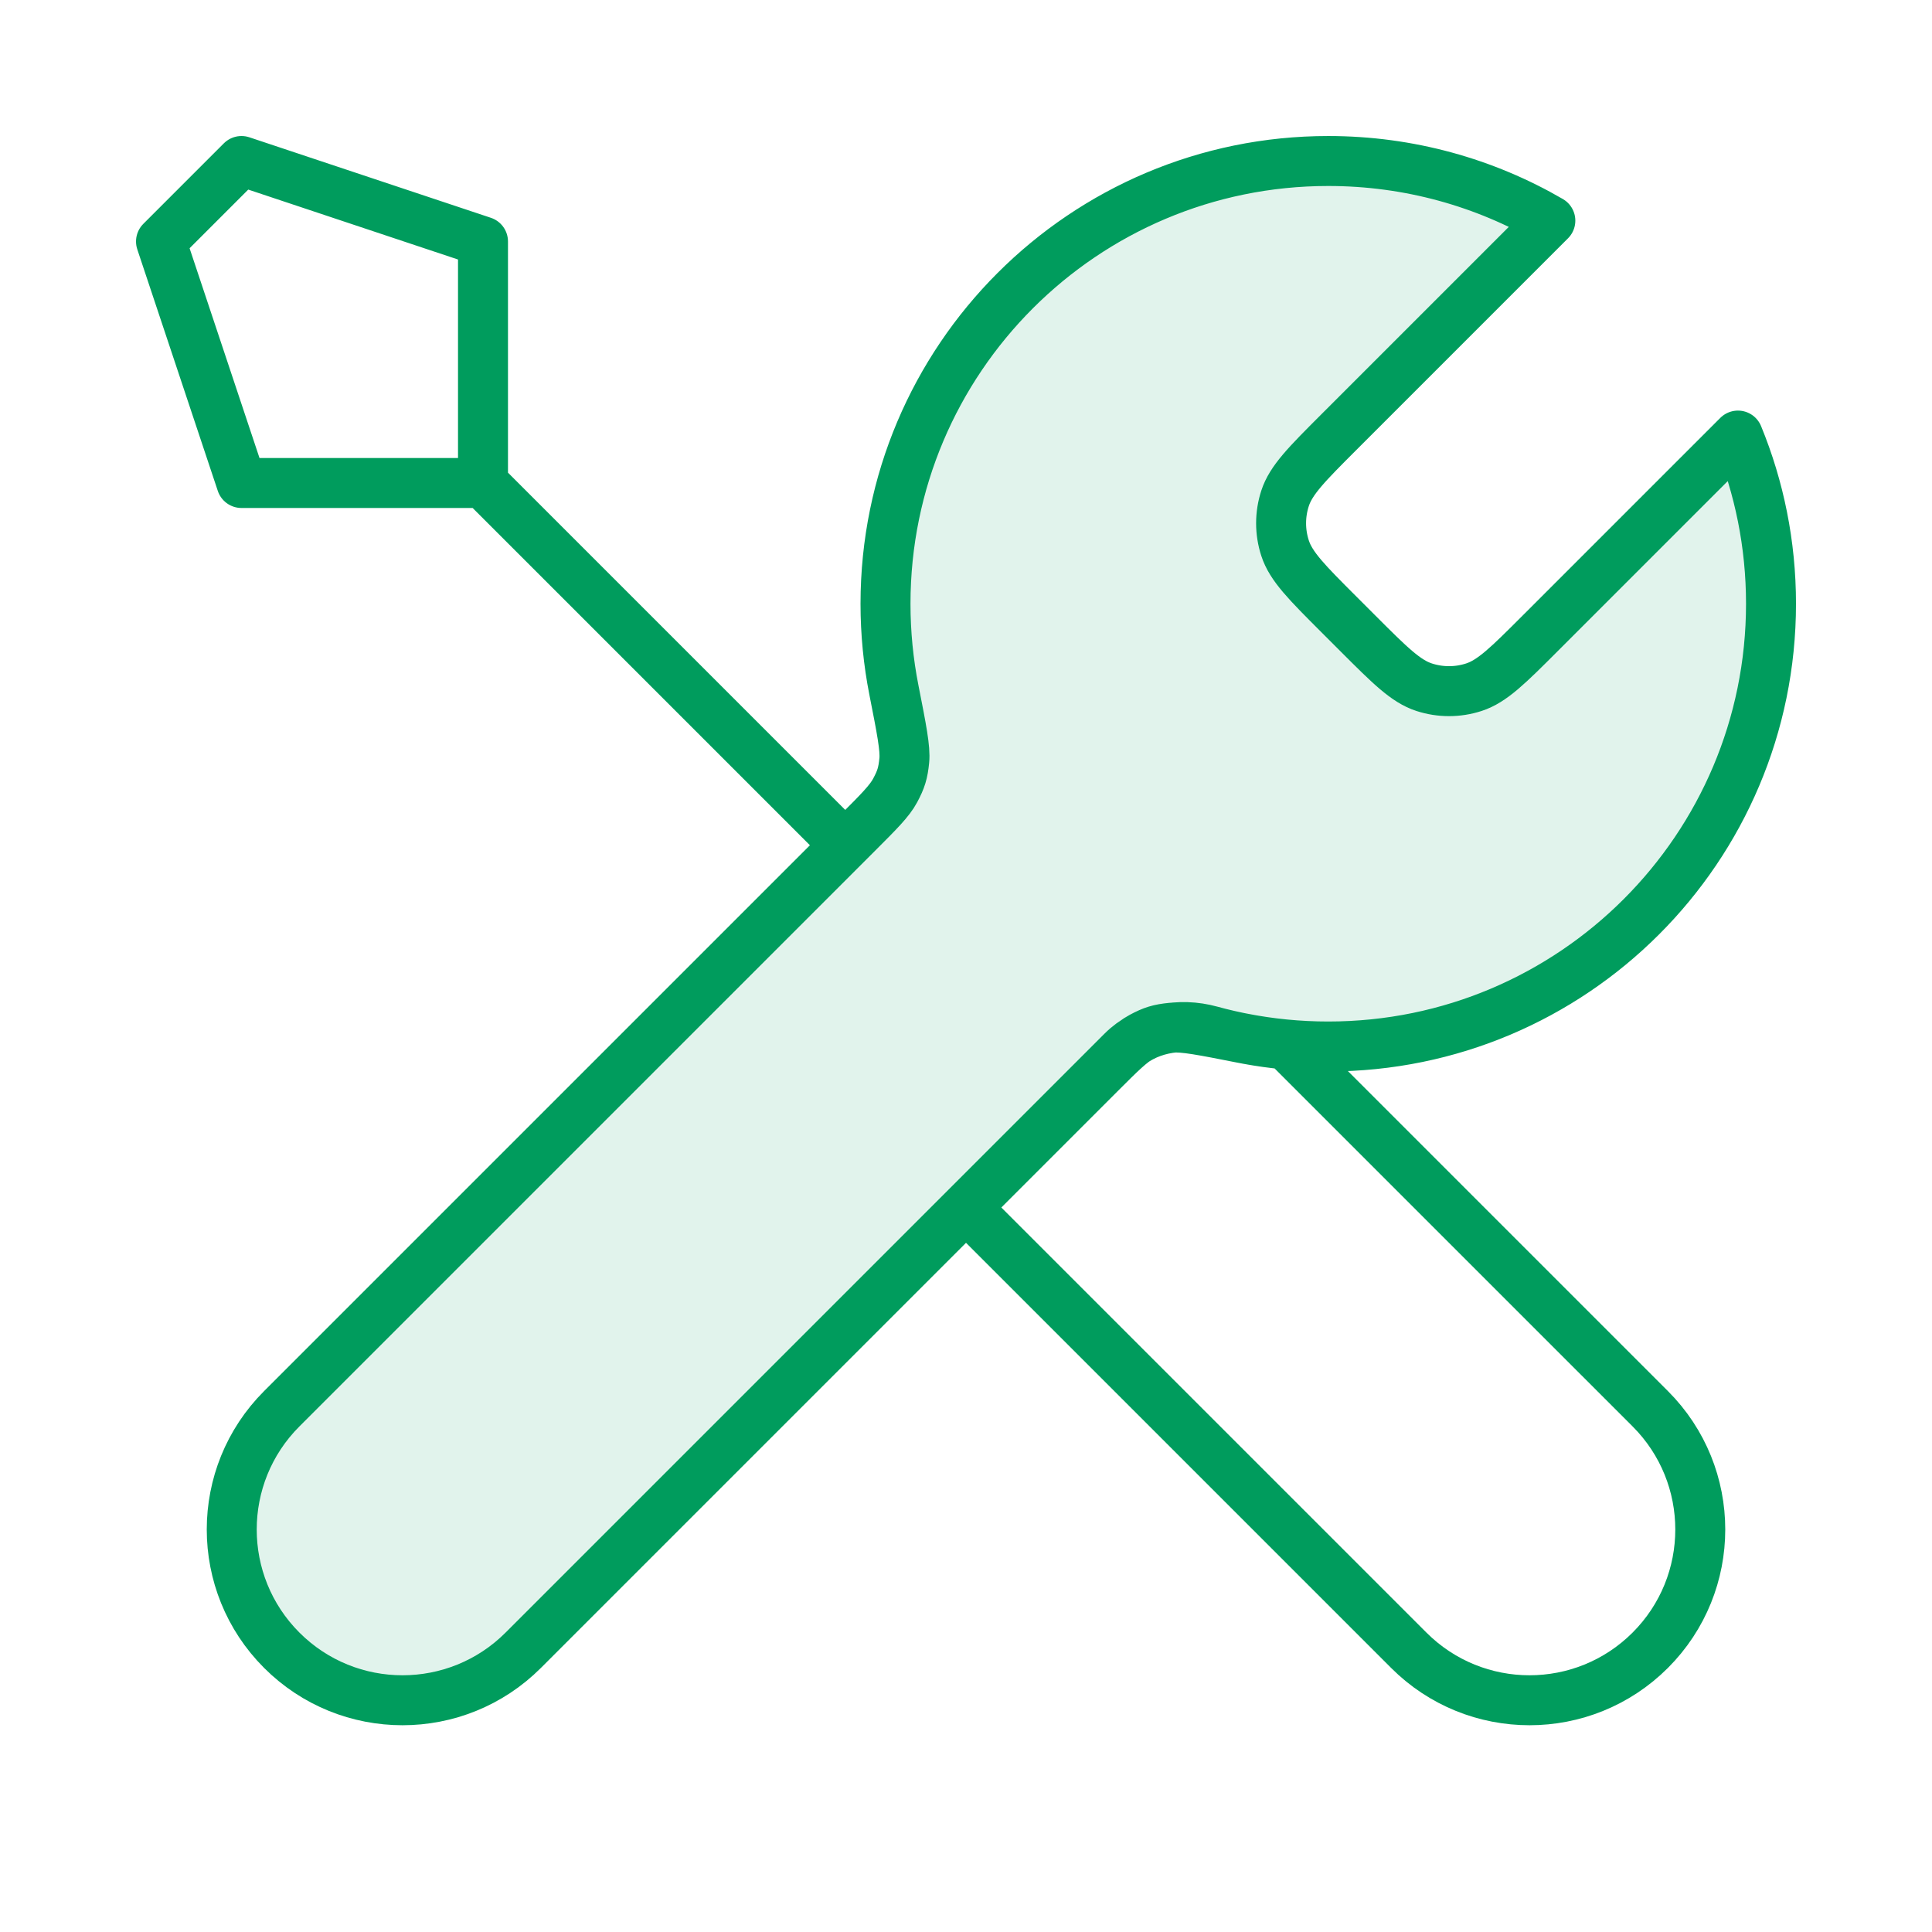 <svg width="116" height="116" viewBox="0 0 116 116" fill="none" xmlns="http://www.w3.org/2000/svg">
<path opacity="0.12" d="M93.085 13.248L80.385 25.948C78.471 27.863 77.514 28.82 77.156 29.923C76.84 30.894 76.84 31.94 77.156 32.91C77.514 34.014 78.471 34.971 80.385 36.885L81.532 38.032C83.446 39.946 84.403 40.903 85.507 41.261C86.478 41.577 87.523 41.577 88.494 41.261C89.598 40.903 90.555 39.946 92.469 38.032L104.349 26.152C105.628 29.265 106.334 32.675 106.334 36.25C106.334 50.932 94.432 62.833 79.75 62.833C77.98 62.833 76.251 62.66 74.578 62.33C72.228 61.867 71.053 61.635 70.341 61.706C69.584 61.782 69.21 61.895 68.54 62.254C67.909 62.592 67.275 63.225 66.009 64.491L31.417 99.083C27.413 103.087 20.921 103.087 16.917 99.083C12.913 95.079 12.913 88.587 16.917 84.583L51.509 49.991C52.776 48.725 53.408 48.092 53.746 47.461C54.105 46.79 54.219 46.417 54.294 45.66C54.365 44.947 54.133 43.773 53.67 41.423C53.34 39.75 53.167 38.02 53.167 36.25C53.167 21.569 65.069 9.667 79.75 9.667C84.61 9.667 89.166 10.971 93.085 13.248Z" fill="#009C5D"/>
<path d="M29 29L50.75 50.75M29 29H14.5L9.667 14.5L14.5 9.667L29 14.5V29ZM93.085 13.248L80.385 25.948C78.471 27.863 77.514 28.82 77.156 29.923C76.84 30.894 76.84 31.94 77.156 32.91C77.514 34.014 78.471 34.971 80.385 36.885L81.532 38.032C83.446 39.946 84.403 40.903 85.507 41.261C86.478 41.577 87.523 41.577 88.494 41.261C89.597 40.903 90.555 39.946 92.469 38.032L104.349 26.152C105.628 29.265 106.334 32.675 106.334 36.25C106.334 50.932 94.432 62.833 79.75 62.833C77.98 62.833 76.251 62.66 74.578 62.33C72.228 61.867 71.053 61.635 70.341 61.706C69.584 61.782 69.21 61.895 68.54 62.254C67.908 62.592 67.275 63.225 66.009 64.491L31.417 99.083C27.413 103.087 20.921 103.087 16.917 99.083C12.913 95.079 12.913 88.587 16.917 84.583L51.509 49.991C52.775 48.725 53.408 48.092 53.746 47.461C54.105 46.79 54.219 46.417 54.294 45.66C54.365 44.947 54.133 43.773 53.67 41.423C53.34 39.75 53.167 38.02 53.167 36.25C53.167 21.569 65.069 9.667 79.75 9.667C84.61 9.667 89.166 10.971 93.085 13.248ZM58.001 72.5L84.584 99.083C88.588 103.087 95.079 103.087 99.084 99.083C103.088 95.079 103.088 88.587 99.084 84.583L77.214 62.714C75.666 62.568 74.157 62.288 72.697 61.888C70.817 61.371 68.754 61.746 67.375 63.125L58.001 72.5Z" stroke="#009C5D" stroke-width="3" stroke-linecap="round" stroke-linejoin="round"/>
</svg>
